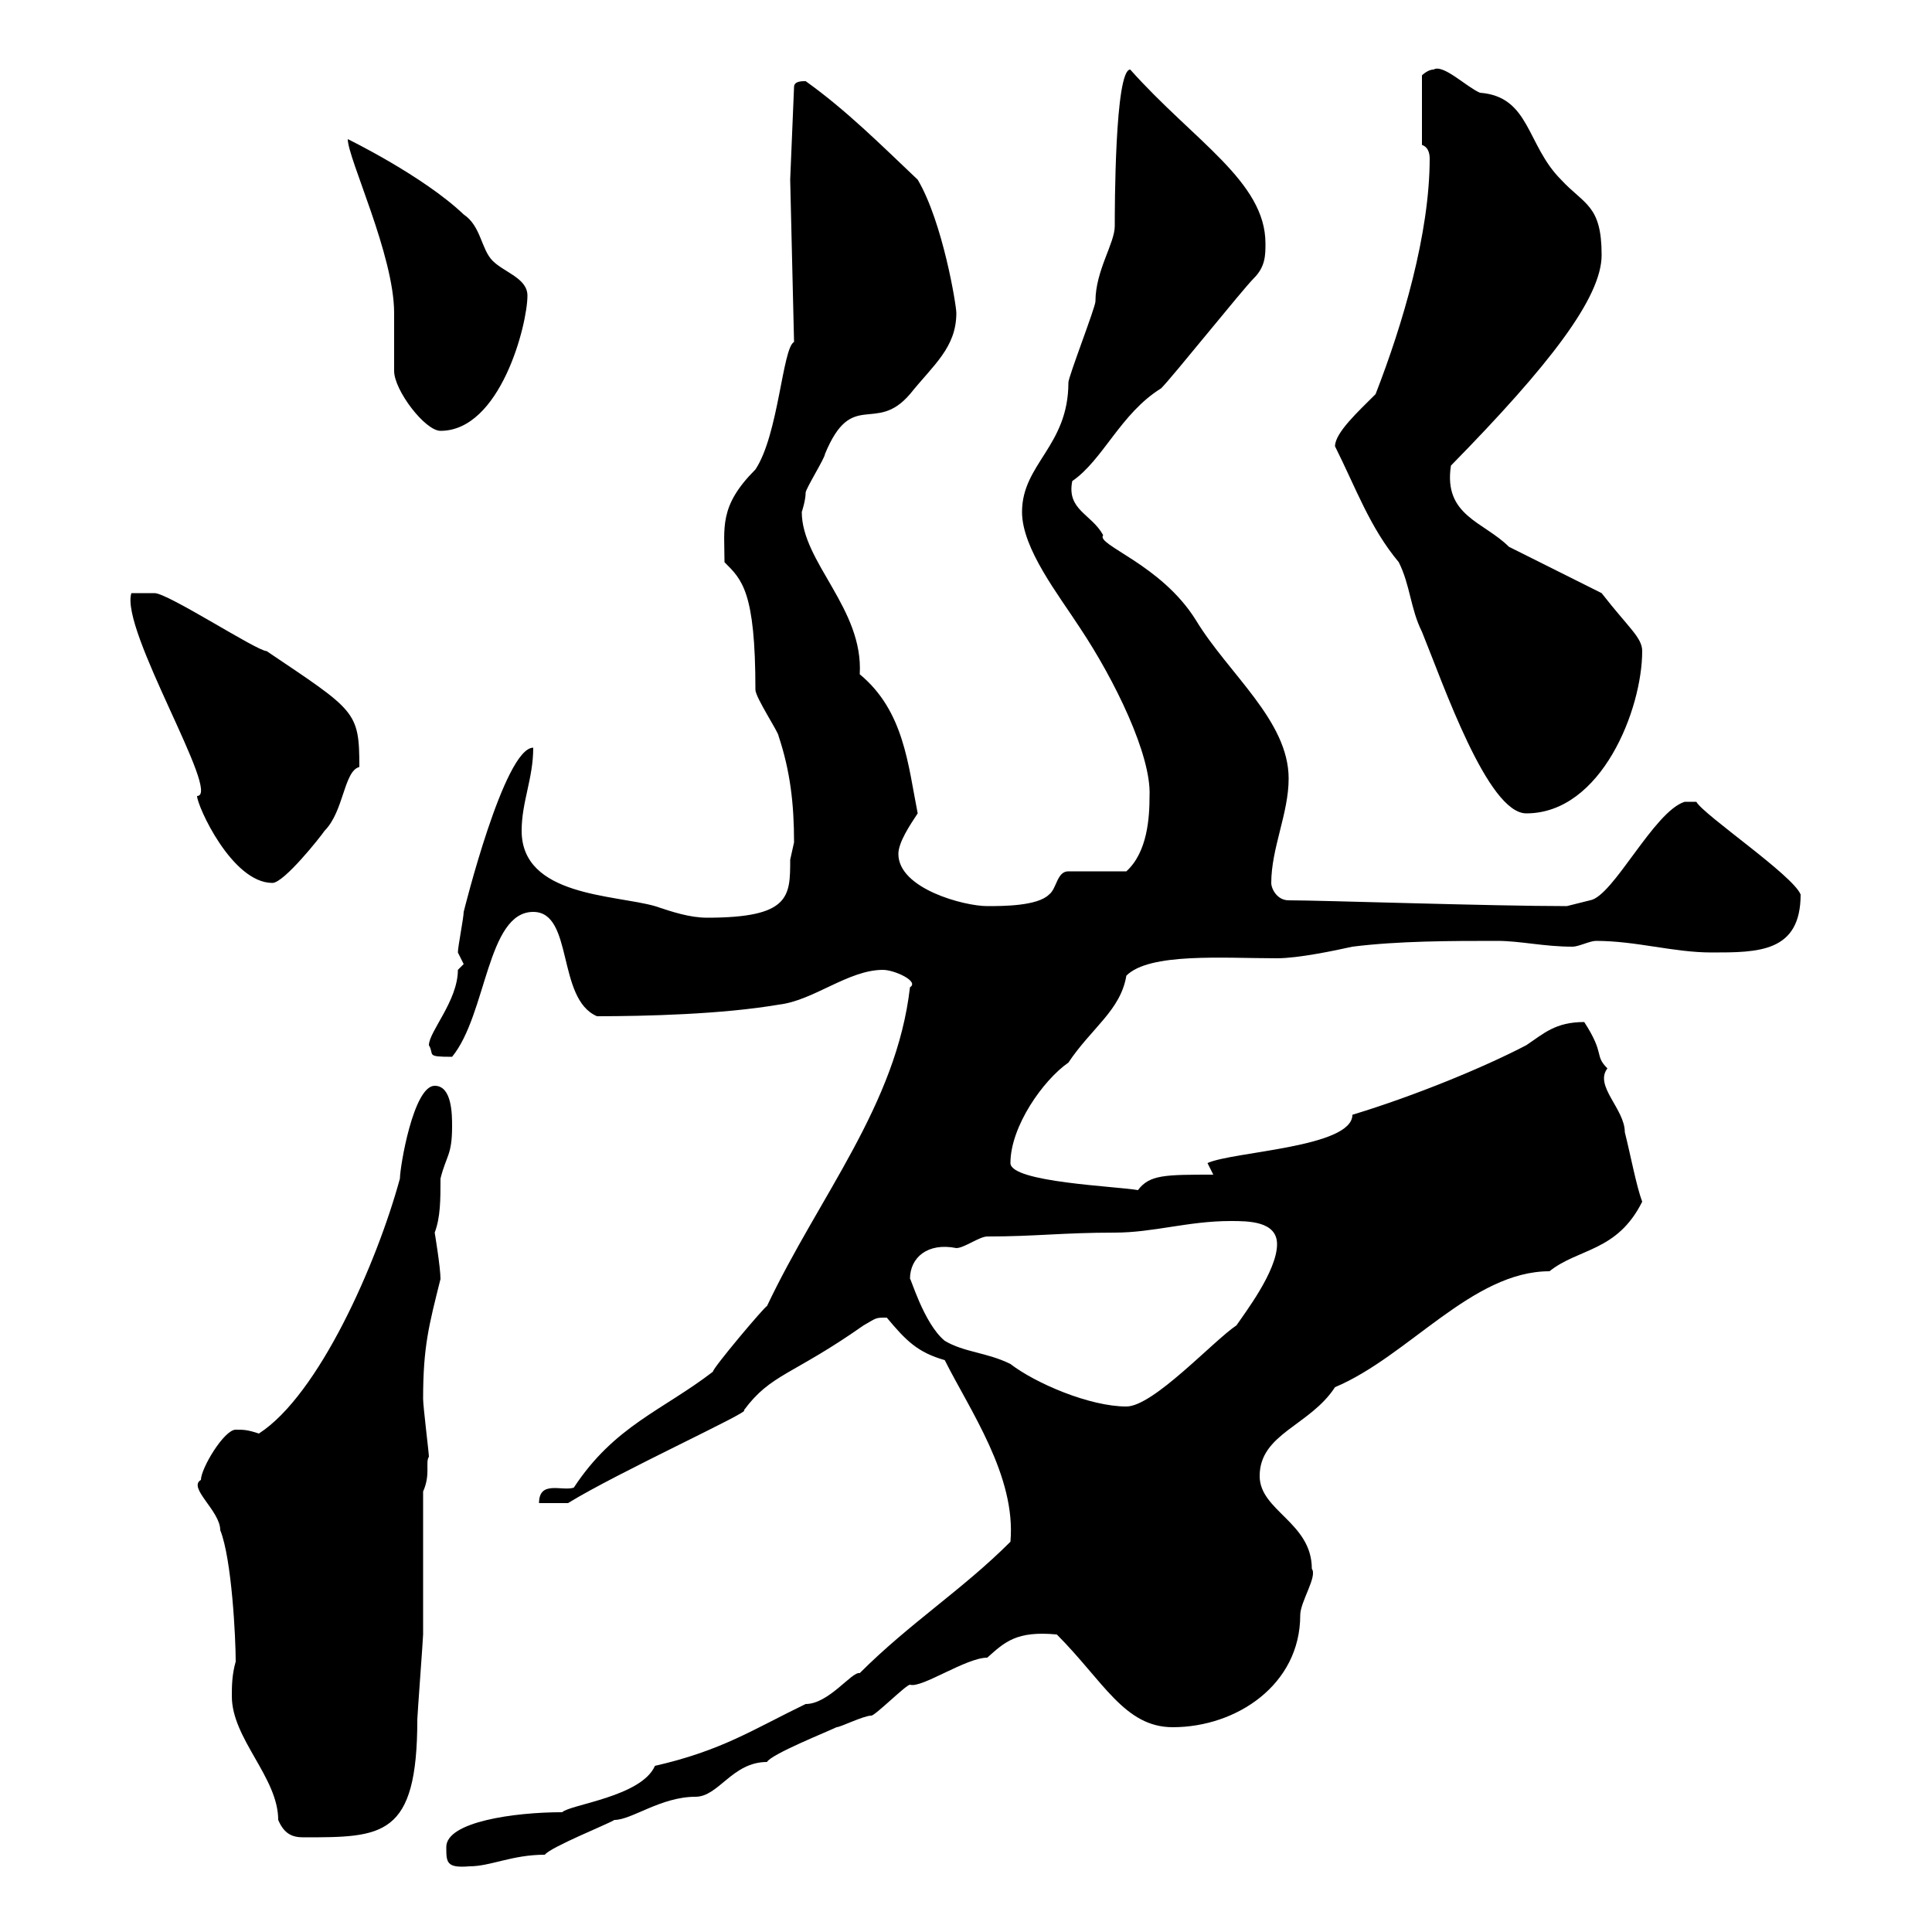 <svg xmlns="http://www.w3.org/2000/svg" xmlns:xlink="http://www.w3.org/1999/xlink" width="300" height="300"><path d="M69.30 286.80C69.30 289.20 69.30 290.10 72.90 289.80C76.20 289.80 79.50 288 84.60 288C85.50 286.80 94.50 283.20 95.40 282.60C98.10 282.60 102.60 279 108 279C111.60 279 113.70 273.60 119.10 273.60C119.70 272.40 128.70 268.80 129.90 268.20C130.50 268.20 134.10 266.40 135.30 266.40C135.90 266.40 140.70 261.60 141.30 261.60C143.10 262.20 150 257.40 153.30 257.40C156 255 157.80 253.20 164.10 253.80C171.30 261 174.60 268.20 182.10 268.20C192 268.20 201.90 261.60 201.90 250.80C201.90 248.70 204.60 244.80 203.70 243.60C203.70 236.40 195.60 234.60 195.60 229.20C195.60 222.60 203.40 221.40 207.30 215.40C218.70 210.60 228.60 197.40 240.60 197.40C245.10 193.80 251.10 194.40 255 186.60C254.10 184.20 253.20 179.40 252.30 175.80C252.30 172.20 247.50 168.60 249.60 165.90C247.50 163.80 249.30 163.80 246 158.70C241.50 158.70 239.70 160.50 237 162.30C230.70 165.60 219.90 170.10 210 173.10C210 178.20 191.40 178.80 187.50 180.60C187.50 180.60 188.40 182.40 188.40 182.40C180.90 182.40 178.50 182.40 176.70 184.80C173.40 184.20 156.90 183.60 156.90 180.60C156.90 174.90 162 167.70 165.90 165C169.50 159.60 174 156.90 174.90 151.50C178.50 147.90 189.90 148.80 198.30 148.80C201.60 148.80 207.30 147.60 210 147C217.20 146.10 225.30 146.10 232.50 146.10C236.10 146.10 239.70 147 244.20 147C245.10 147 246.90 146.10 247.80 146.10C254.10 146.10 259.80 147.90 265.80 147.90C273 147.90 279.60 147.90 279.60 138.90C278.40 135.90 264.60 126.60 263.40 124.50L261.60 124.50C256.80 126 250.50 139.20 246.90 139.80L243.30 140.70C231.60 140.70 205.20 139.80 200.10 139.80C198.30 139.80 197.40 138 197.40 137.10C197.40 131.70 200.10 126.30 200.10 120.90C200.10 111.90 190.80 104.70 185.70 96.30C180.30 87.60 170.10 84.60 171.30 83.10C169.50 79.80 165.60 79.20 166.50 74.70C171.30 71.40 174 64.20 180.30 60.30C182.10 58.50 192.90 45 194.70 43.20C196.50 41.40 196.50 39.60 196.50 37.80C196.50 28.20 185.40 21.90 175.50 10.80C173.10 10.80 173.10 32.70 173.10 35.10C173.10 37.80 170.10 42 170.10 46.80C170.10 47.70 165.90 58.50 165.90 59.40C165.90 69.30 158.70 72 158.70 79.50C158.70 85.20 164.40 92.40 167.70 97.50C173.10 105.60 178.80 117.30 178.50 123.60C178.50 126.90 178.20 132.30 174.90 135.30L165.90 135.30C164.10 135.30 164.10 138 162.90 138.90C161.10 140.70 155.70 140.70 153.30 140.70C149.70 140.70 139.50 138 139.50 132.60C139.50 130.80 141.30 128.10 142.50 126.30C141 118.80 140.40 110.40 133.50 104.70C134.10 94.50 124.50 87.30 124.50 79.50C124.50 79.50 125.10 77.70 125.10 76.50C125.10 75.90 128.10 71.10 128.10 70.50C132.30 60.30 135.90 67.50 141.30 61.20C144.90 56.70 148.50 54 148.50 48.60C148.50 47.40 146.40 34.50 142.50 27.90C136.80 22.50 131.40 17.10 125.10 12.60C124.50 12.60 123.30 12.60 123.30 13.50L122.70 27.90L123.30 53.10C121.50 54 120.90 67.50 117.30 72.90C111.60 78.60 112.50 81.90 112.50 87.30C115.20 90 117.30 91.80 117.30 107.10C117.30 108.30 120.90 113.70 120.90 114.30C122.70 119.70 123.30 124.80 123.30 130.80C123.30 130.80 122.70 133.50 122.70 133.50C122.70 139.20 122.70 142.50 109.80 142.50C107.10 142.50 104.40 141.60 101.70 140.70C95.40 138.90 81 139.20 81 129C81 124.50 82.80 120.90 82.80 116.10C78.30 116.10 72 141.60 72 141.60C72 142.50 71.10 147 71.10 147.90C71.10 147.90 72 149.70 72 149.70C72 149.70 71.10 150.60 71.10 150.60C71.10 155.40 66.60 160.20 66.60 162.30C67.50 163.80 66 164.10 70.20 164.10C75.60 157.50 75.60 141.60 82.80 141.60C89.10 141.60 86.40 155.10 92.70 157.80C100.20 157.80 112.20 157.50 120.90 156C126.30 155.40 131.70 150.60 137.10 150.60C138.90 150.60 142.80 152.40 141.30 153.30C139.20 171.60 127.20 185.70 119.10 202.80C118.80 202.80 110.70 212.40 110.70 213C102.90 219 95.40 221.40 89.10 231C87.30 231.60 83.70 229.80 83.70 233.40L88.20 233.40C96 228.60 117 219 115.50 219C119.70 213.30 123 213.60 134.10 205.80C136.20 204.60 135.90 204.60 137.70 204.60C140.70 208.20 142.50 210 146.70 211.20C150.60 219 157.80 229.20 156.90 239.40C149.40 246.90 141.30 252 133.50 259.80C132.30 259.50 128.70 264.60 125.10 264.60C117 268.50 112.20 271.80 101.70 274.20C99.60 279 88.50 280.20 87.30 281.40C79.80 281.40 69.30 282.90 69.30 286.80ZM36 263.40C36 270 43.20 276 43.20 282.60C44.10 284.70 45.30 285.30 47.10 285.30C59.40 285.30 64.80 285.30 64.80 267C64.80 266.40 65.70 254.40 65.70 253.80C65.70 250.20 65.70 235.80 65.70 231.60C66.90 228.90 66 227.10 66.60 226.20C66.60 225.60 65.70 218.40 65.70 217.20C65.70 209.10 66.60 205.80 68.40 198.60C68.40 196.80 67.50 191.40 67.50 191.40C68.40 189 68.40 186.30 68.40 183C69.30 179.40 70.20 179.40 70.20 174.90C70.20 173.10 70.20 168.60 67.50 168.60C64.20 168.60 62.10 181.20 62.10 183C58.50 196.20 49.50 216.60 40.20 222.60C38.40 222 37.80 222 36.60 222C34.80 222 31.20 228 31.20 229.80C29.10 231 34.20 234.60 34.20 237.60C36 242.10 36.60 254.40 36.60 258C36 260.10 36 261.90 36 263.40ZM146.70 208.20C143.40 205.50 141.30 198 141.30 198.60C141.30 195.30 144 192.90 148.50 193.80C149.70 193.80 152.10 192 153.30 192C160.80 192 165 191.40 173.10 191.40C179.10 191.40 184.50 189.60 191.10 189.60C193.80 189.60 198.30 189.60 198.30 193.20C198.30 197.40 193.20 204 192 205.80C188.40 208.20 179.10 218.40 174.90 218.40C169.20 218.40 160.80 214.80 156.90 211.80C153.30 210 149.70 210 146.70 208.20ZM20.40 92.10C18.60 97.80 34.50 123.60 30.60 123.60C30.60 125.10 36 137.10 42.30 137.10C44.10 137.10 49.80 129.90 50.40 129C53.40 126 53.40 119.70 55.80 119.10C55.80 110.40 55.20 110.40 41.40 101.10C39.90 101.10 26.10 92.10 24 92.10ZM207.30 69.30C210.60 75.90 212.70 81.90 217.20 87.30C219 90.90 219 94.50 220.80 98.10C224.10 106.20 231 126.30 237 126.30C248.70 126.30 255 110.10 255 101.10C255 99 252.90 97.50 248.70 92.10L234.30 84.90C230.40 81 224.10 80.10 225.30 72.30C240.60 56.70 248.70 46.20 248.70 39.60C248.70 31.80 246 31.80 242.40 27.90C237 22.50 237.60 15 229.80 14.40C227.70 13.50 224.10 9.90 222.60 10.80C221.70 10.80 220.80 11.70 220.80 11.70L220.80 22.50C221.70 22.80 222 23.70 222 24.60C222 36.30 217.80 50.40 213.60 61.20C210.90 63.90 207.30 67.20 207.30 69.30ZM54 21.60C54 24.60 61.20 39.60 61.20 48.60C61.20 49.50 61.20 56.70 61.20 57.60C61.20 60.60 66 66.90 68.40 66.90C77.70 66.90 81.90 50.40 81.90 45.90C81.90 43.20 78.30 42.30 76.50 40.50C74.70 38.70 74.70 35.10 72 33.30C65.70 27.30 54 21.60 54 21.60Z"/></svg>